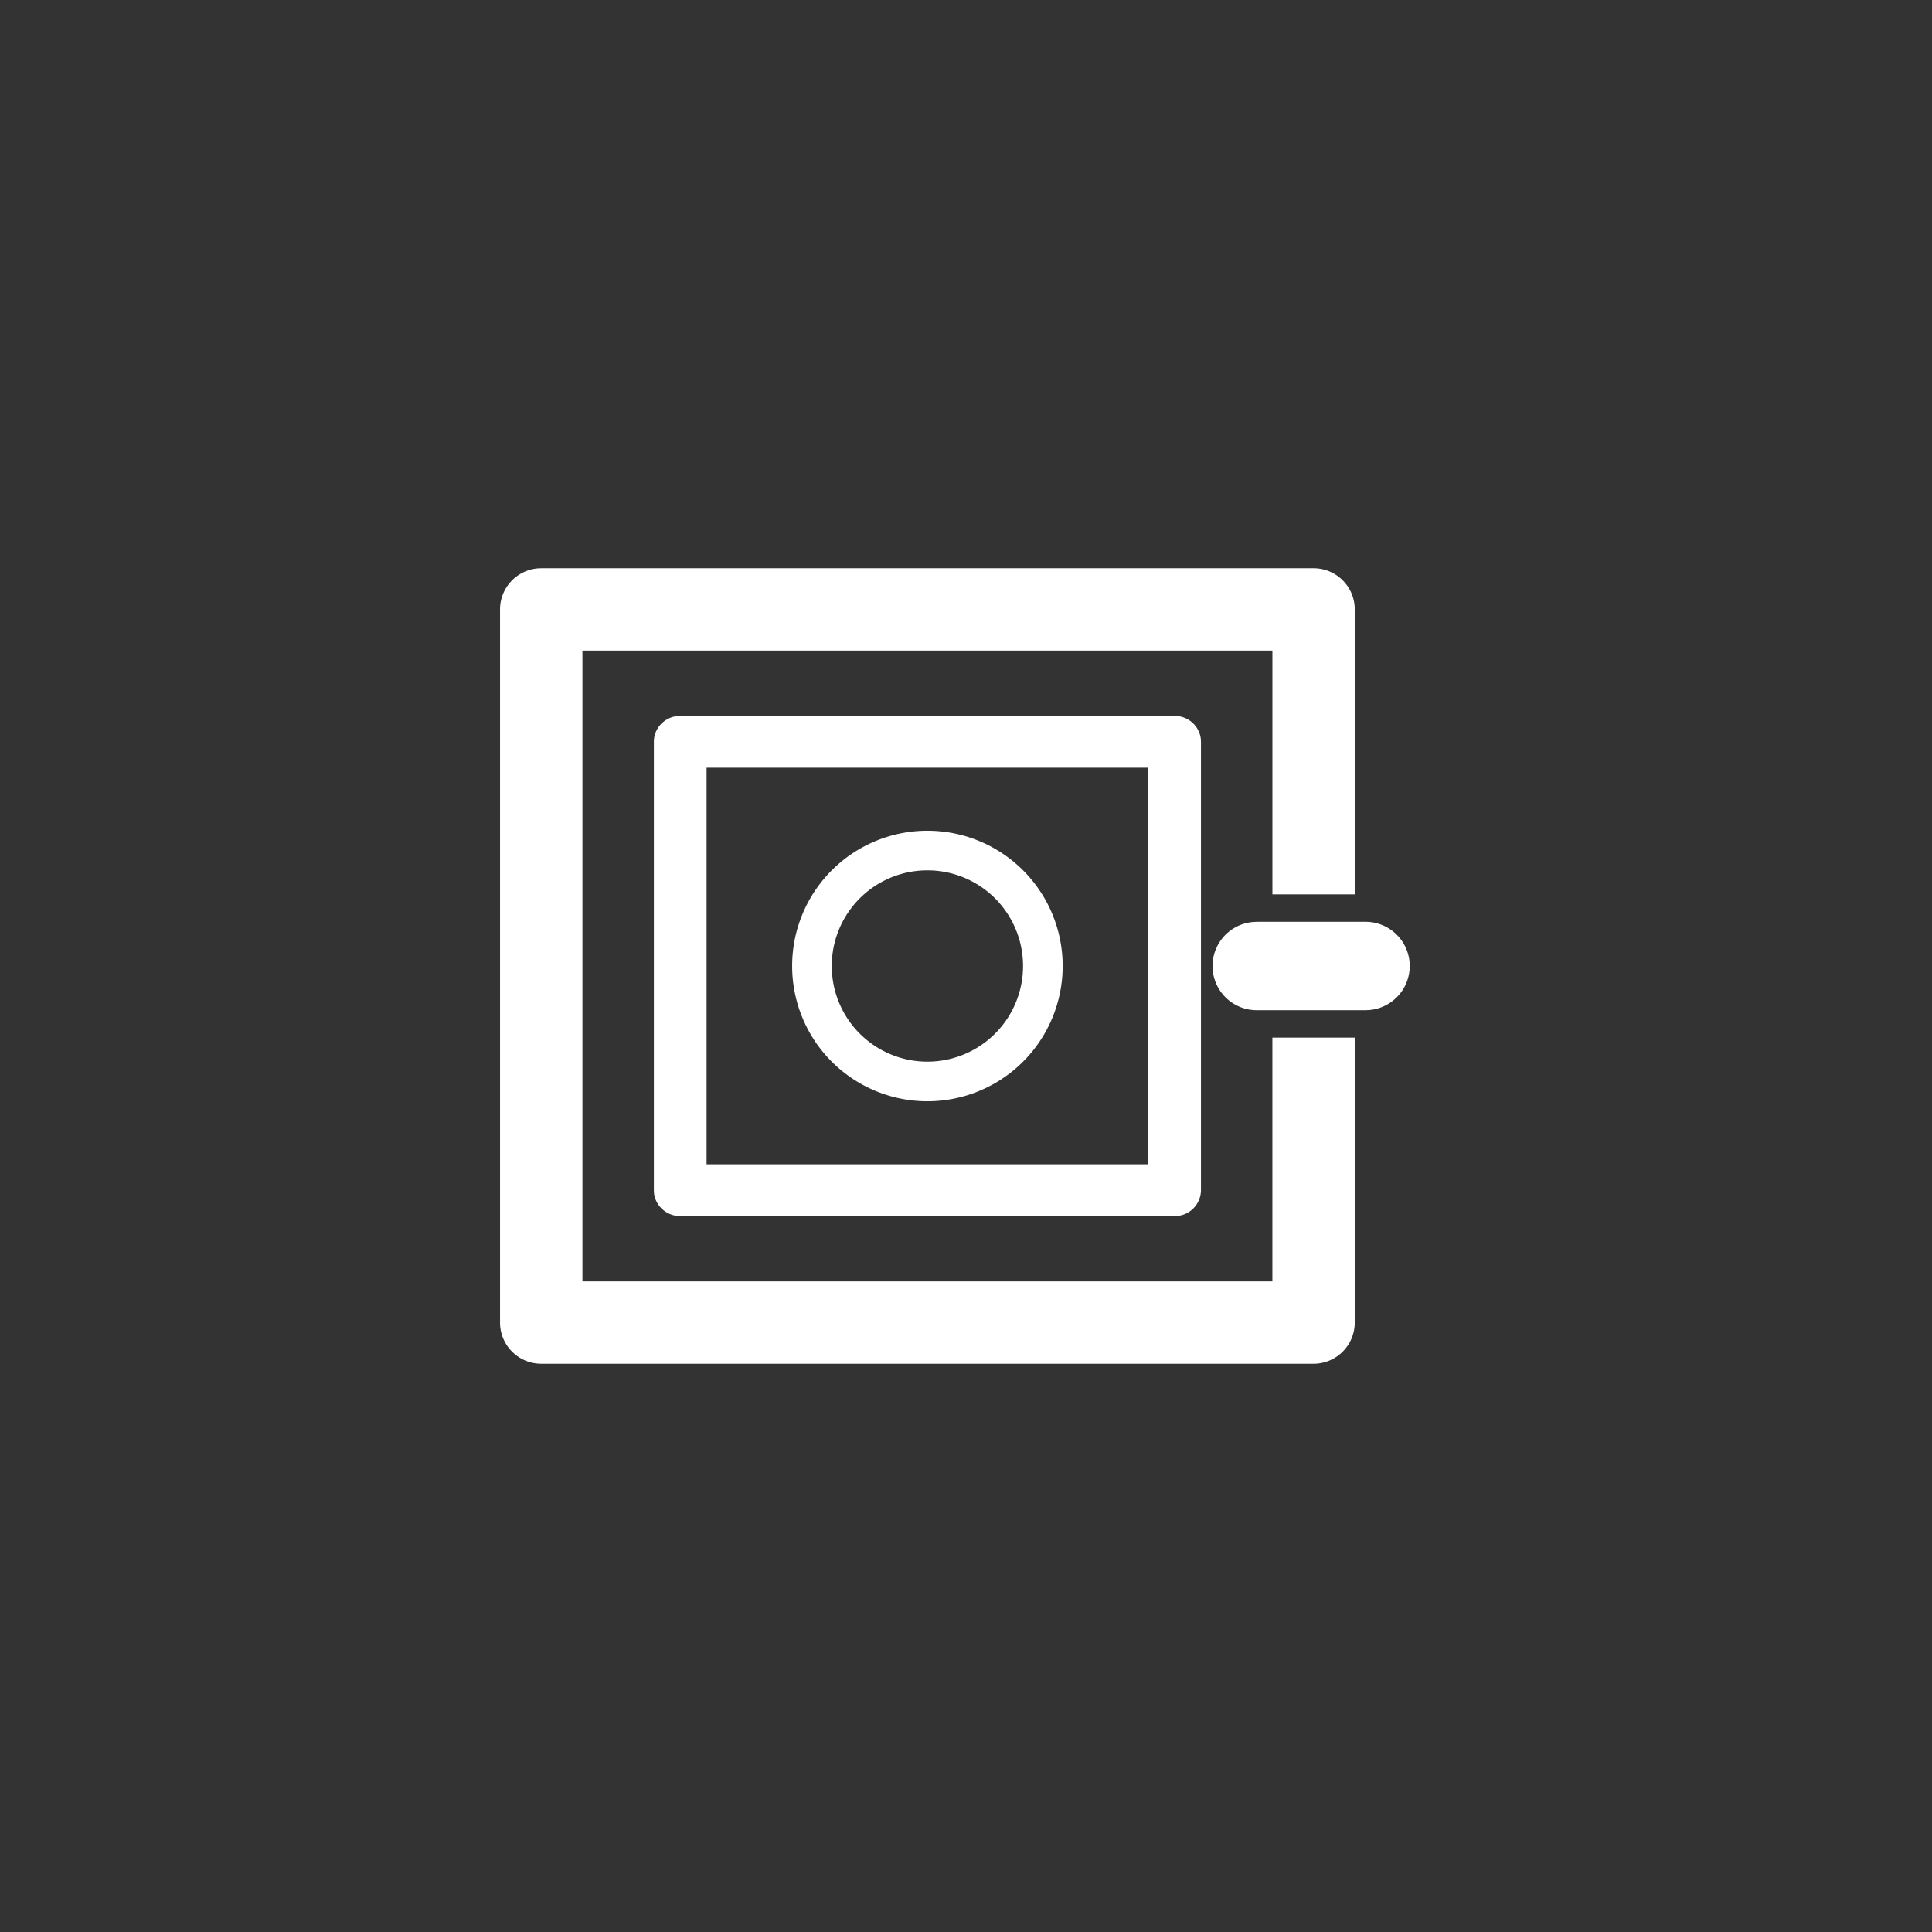 <svg xmlns="http://www.w3.org/2000/svg" width="85" height="85"><rect width="100%" height="100%" fill="#333333" stroke="none"/><path d="M57.792 25c1.001 0 1.812.811 1.812 1.812V39.35h-3.623V28.624H25.624v27.752H55.98V45.65h3.623v12.538c0 1-.81 1.812-1.812 1.812h-33.98c-1 0-1.812-.811-1.812-1.812V26.812c0-1 .811-1.812 1.812-1.812zm-6.114 6.497c.598 0 1.09.444 1.153 1.015l.007.124v19.728a1.15 1.15 0 01-1.034 1.133l-.126.006H29.926c-.597 0-1.09-.444-1.153-1.015l-.006-.124V32.636c0-.587.452-1.07 1.033-1.132l.126-.007h21.752zm-1.16 2.279H31.086v17.449h19.432v-17.45zm-9.716 2.773a5.95 5.95 0 015.951 5.951 5.951 5.951 0 11-5.951-5.951zm0 1.743a4.208 4.208 0 100 8.416 4.208 4.208 0 000-8.416zm14.518 2.264h4.759a1.944 1.944 0 01.152 3.882l-.152.006H55.32a1.943 1.943 0 01-.151-3.882l.151-.006h4.759z" fill="#FFF" fill-rule="evenodd"/></svg>